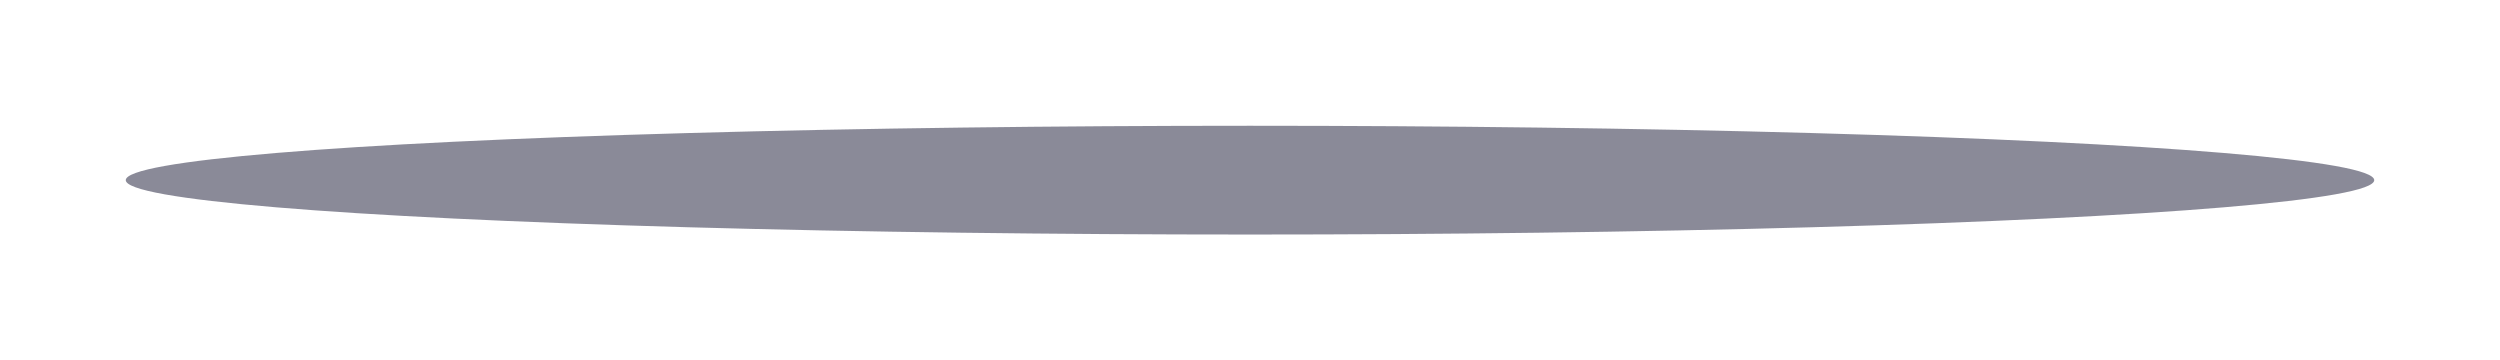 <?xml version="1.0" encoding="UTF-8"?> <svg xmlns="http://www.w3.org/2000/svg" width="1471" height="212" viewBox="0 0 1471 212" fill="none"> <g filter="url(#filter0_f_1_50)"> <ellipse cx="735.5" cy="106" rx="661.5" ry="32" fill="#6D6D7E" fill-opacity="0.8"></ellipse> </g> <defs> <filter id="filter0_f_1_50" x="0" y="0" width="1471" height="212" filterUnits="userSpaceOnUse" color-interpolation-filters="sRGB"> <feFlood flood-opacity="0" result="BackgroundImageFix"></feFlood> <feBlend mode="normal" in="SourceGraphic" in2="BackgroundImageFix" result="shape"></feBlend> <feGaussianBlur stdDeviation="37" result="effect1_foregroundBlur_1_50"></feGaussianBlur> </filter> </defs> </svg> 